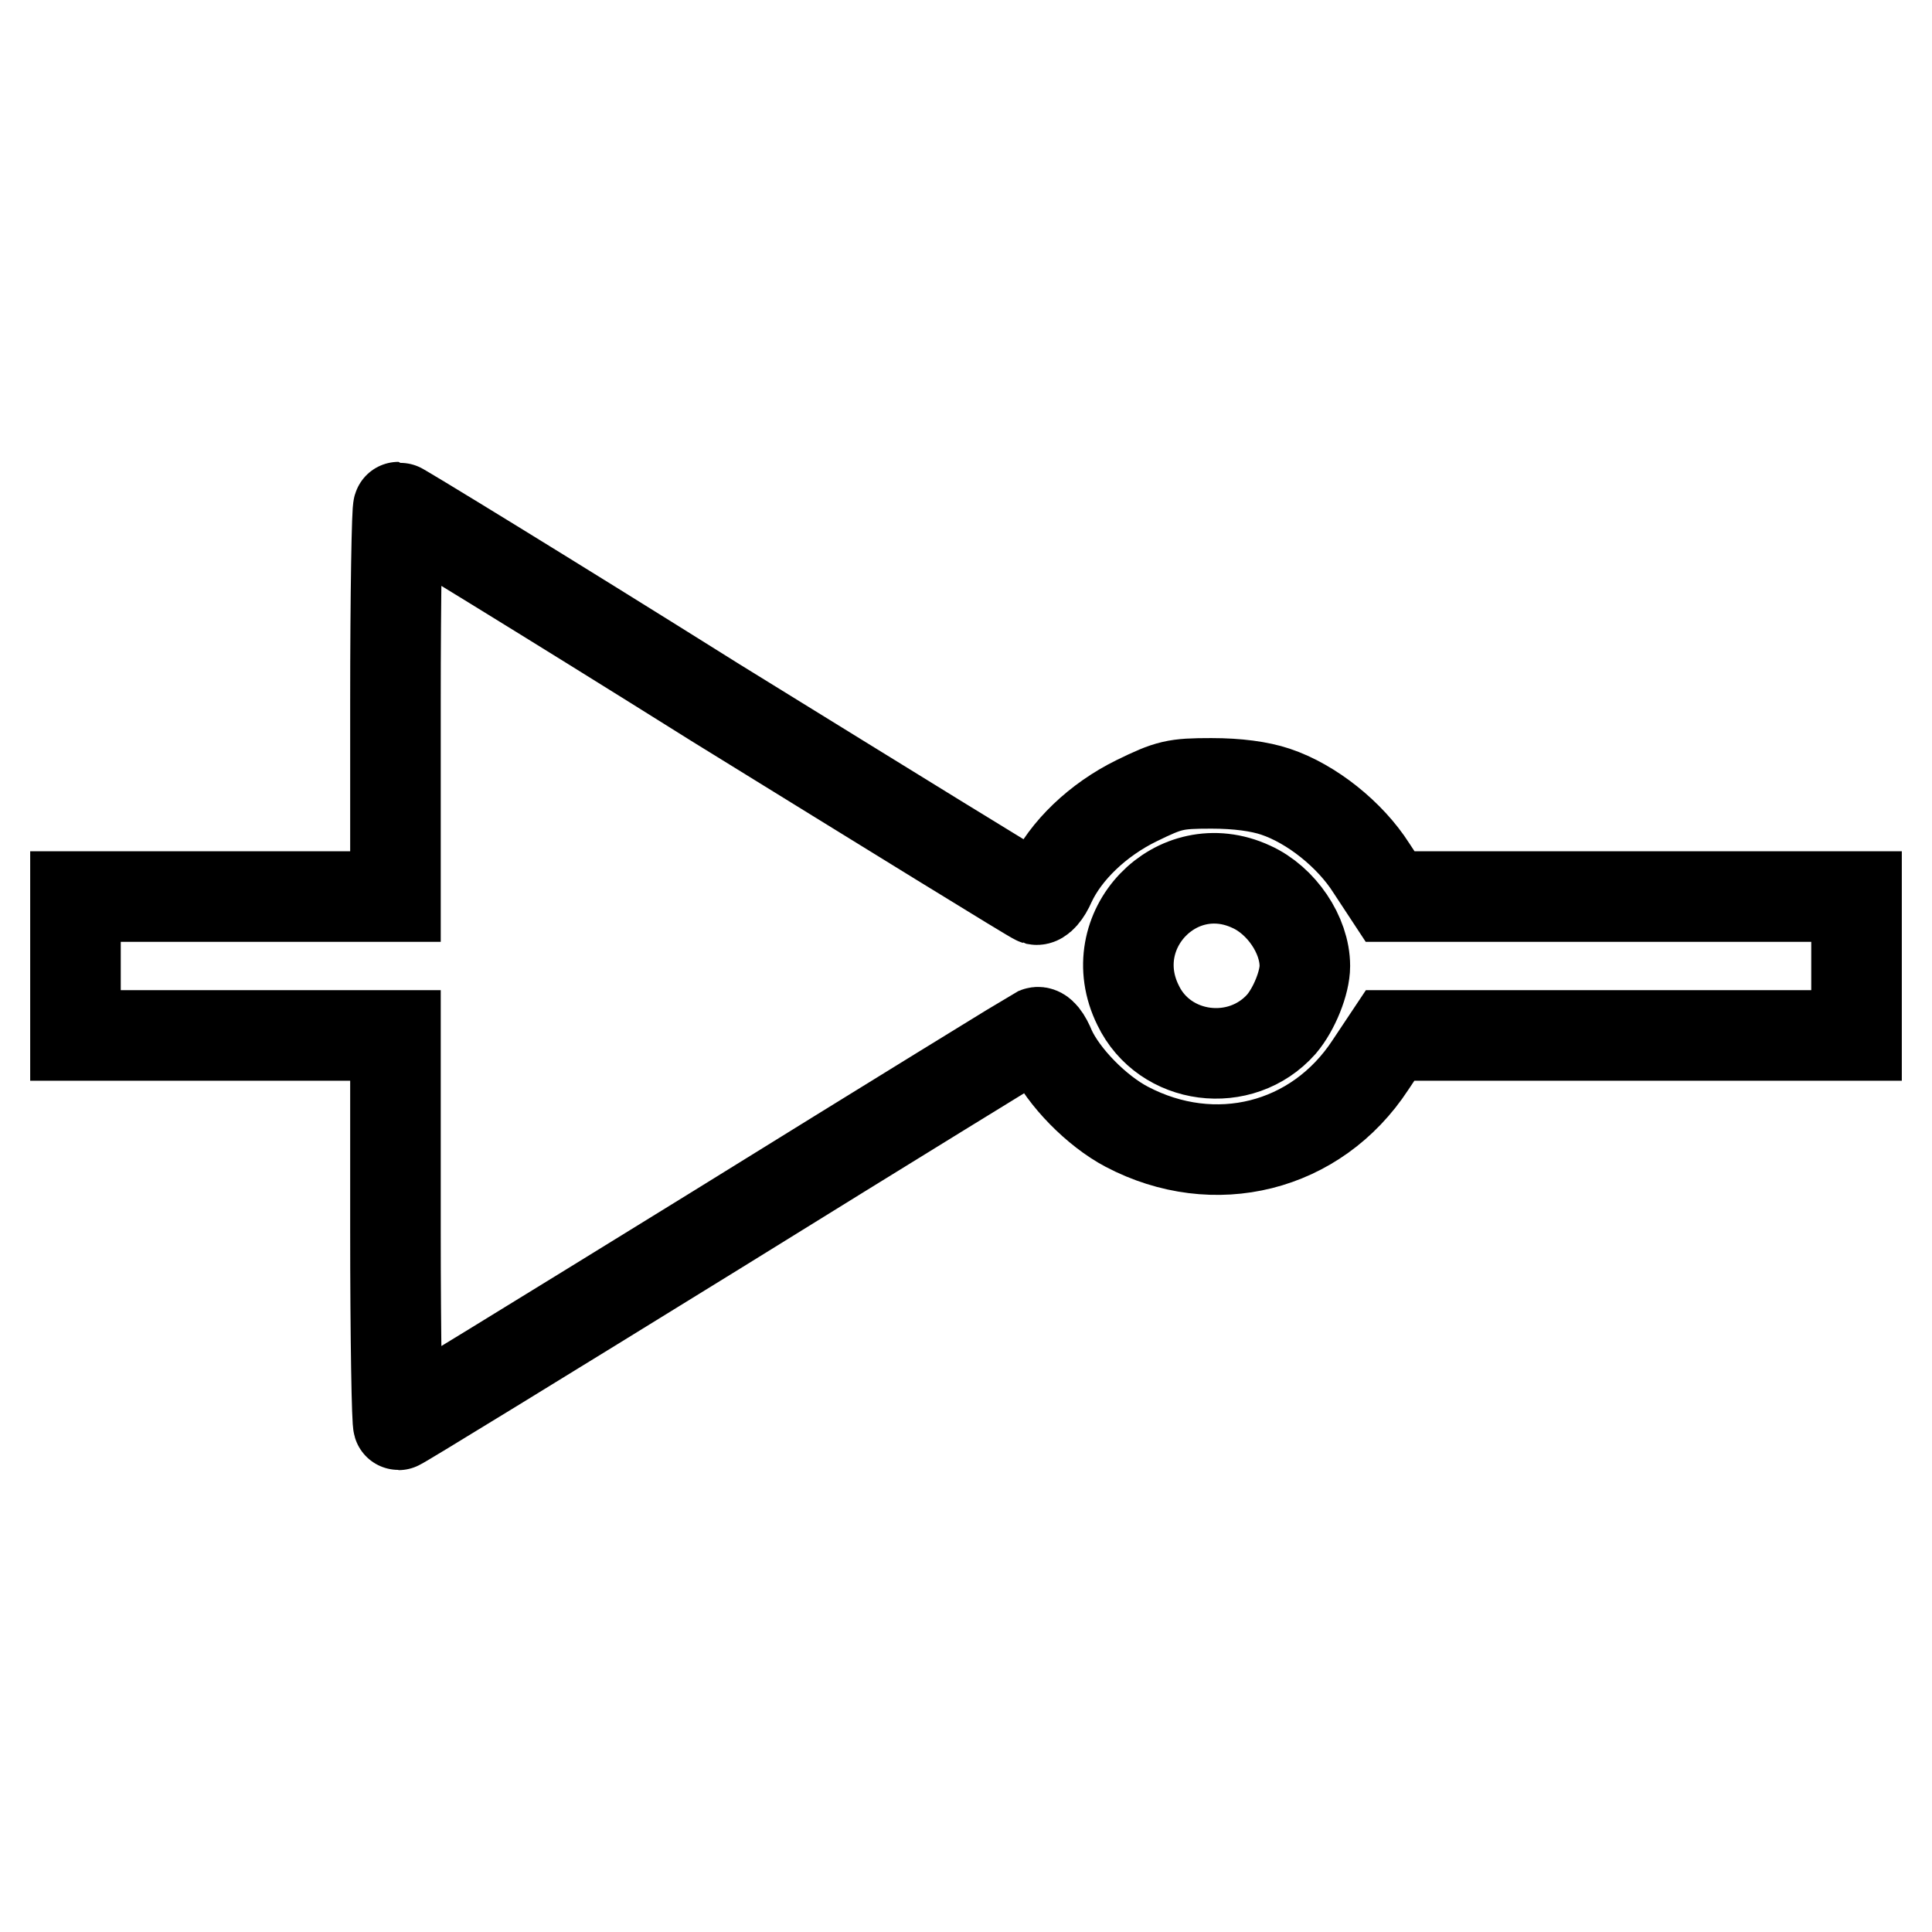 <?xml version="1.0" encoding="utf-8"?>
<!-- Svg Vector Icons : http://www.onlinewebfonts.com/icon -->
<!DOCTYPE svg PUBLIC "-//W3C//DTD SVG 1.1//EN" "http://www.w3.org/Graphics/SVG/1.1/DTD/svg11.dtd">
<svg version="1.1" xmlns="http://www.w3.org/2000/svg" xmlns:xlink="http://www.w3.org/1999/xlink" x="0px" y="0px" viewBox="0 0 256 256" enable-background="new 0 0 256 256" xml:space="preserve">
<g><g><g><path stroke-width="12" fill-opacity="0" stroke="#000000"  d="M52.4,93v25.8H31.2H10v9.2v9.2h21.2h21.2V163c0,14.2,0.2,25.8,0.4,25.8c0.2,0,19.1-11.6,42.1-25.8c22.9-14.2,42.1-26,42.5-26.2c0.5-0.2,1.2,0.7,1.8,2.2c1.7,3.7,6.1,8.2,10.1,10.3c11.6,6.1,25.1,2.8,32.3-8.2l2.6-3.9h30.9H246V128v-9.2h-30.9h-30.9l-2.5-3.8c-2.8-4.4-7.9-8.5-12.7-10.1c-2.1-0.7-5-1.1-8.5-1.1c-4.8,0-5.6,0.2-9.9,2.3c-5.1,2.5-9.4,6.6-11.4,10.9c-0.6,1.4-1.4,2.3-1.9,2.2c-0.4-0.1-19.5-11.9-42.5-26.1C72,78.8,53,67.2,52.8,67.2C52.6,67.2,52.4,78.8,52.4,93z M165.8,117.5c4,1.8,7.1,6.4,7.1,10.5c0,2.2-1.4,5.7-3.1,7.7c-5.4,6.1-15.5,4.8-19-2.5C145.9,123.3,155.9,112.9,165.8,117.5z"/></g></g></g>
</svg>
